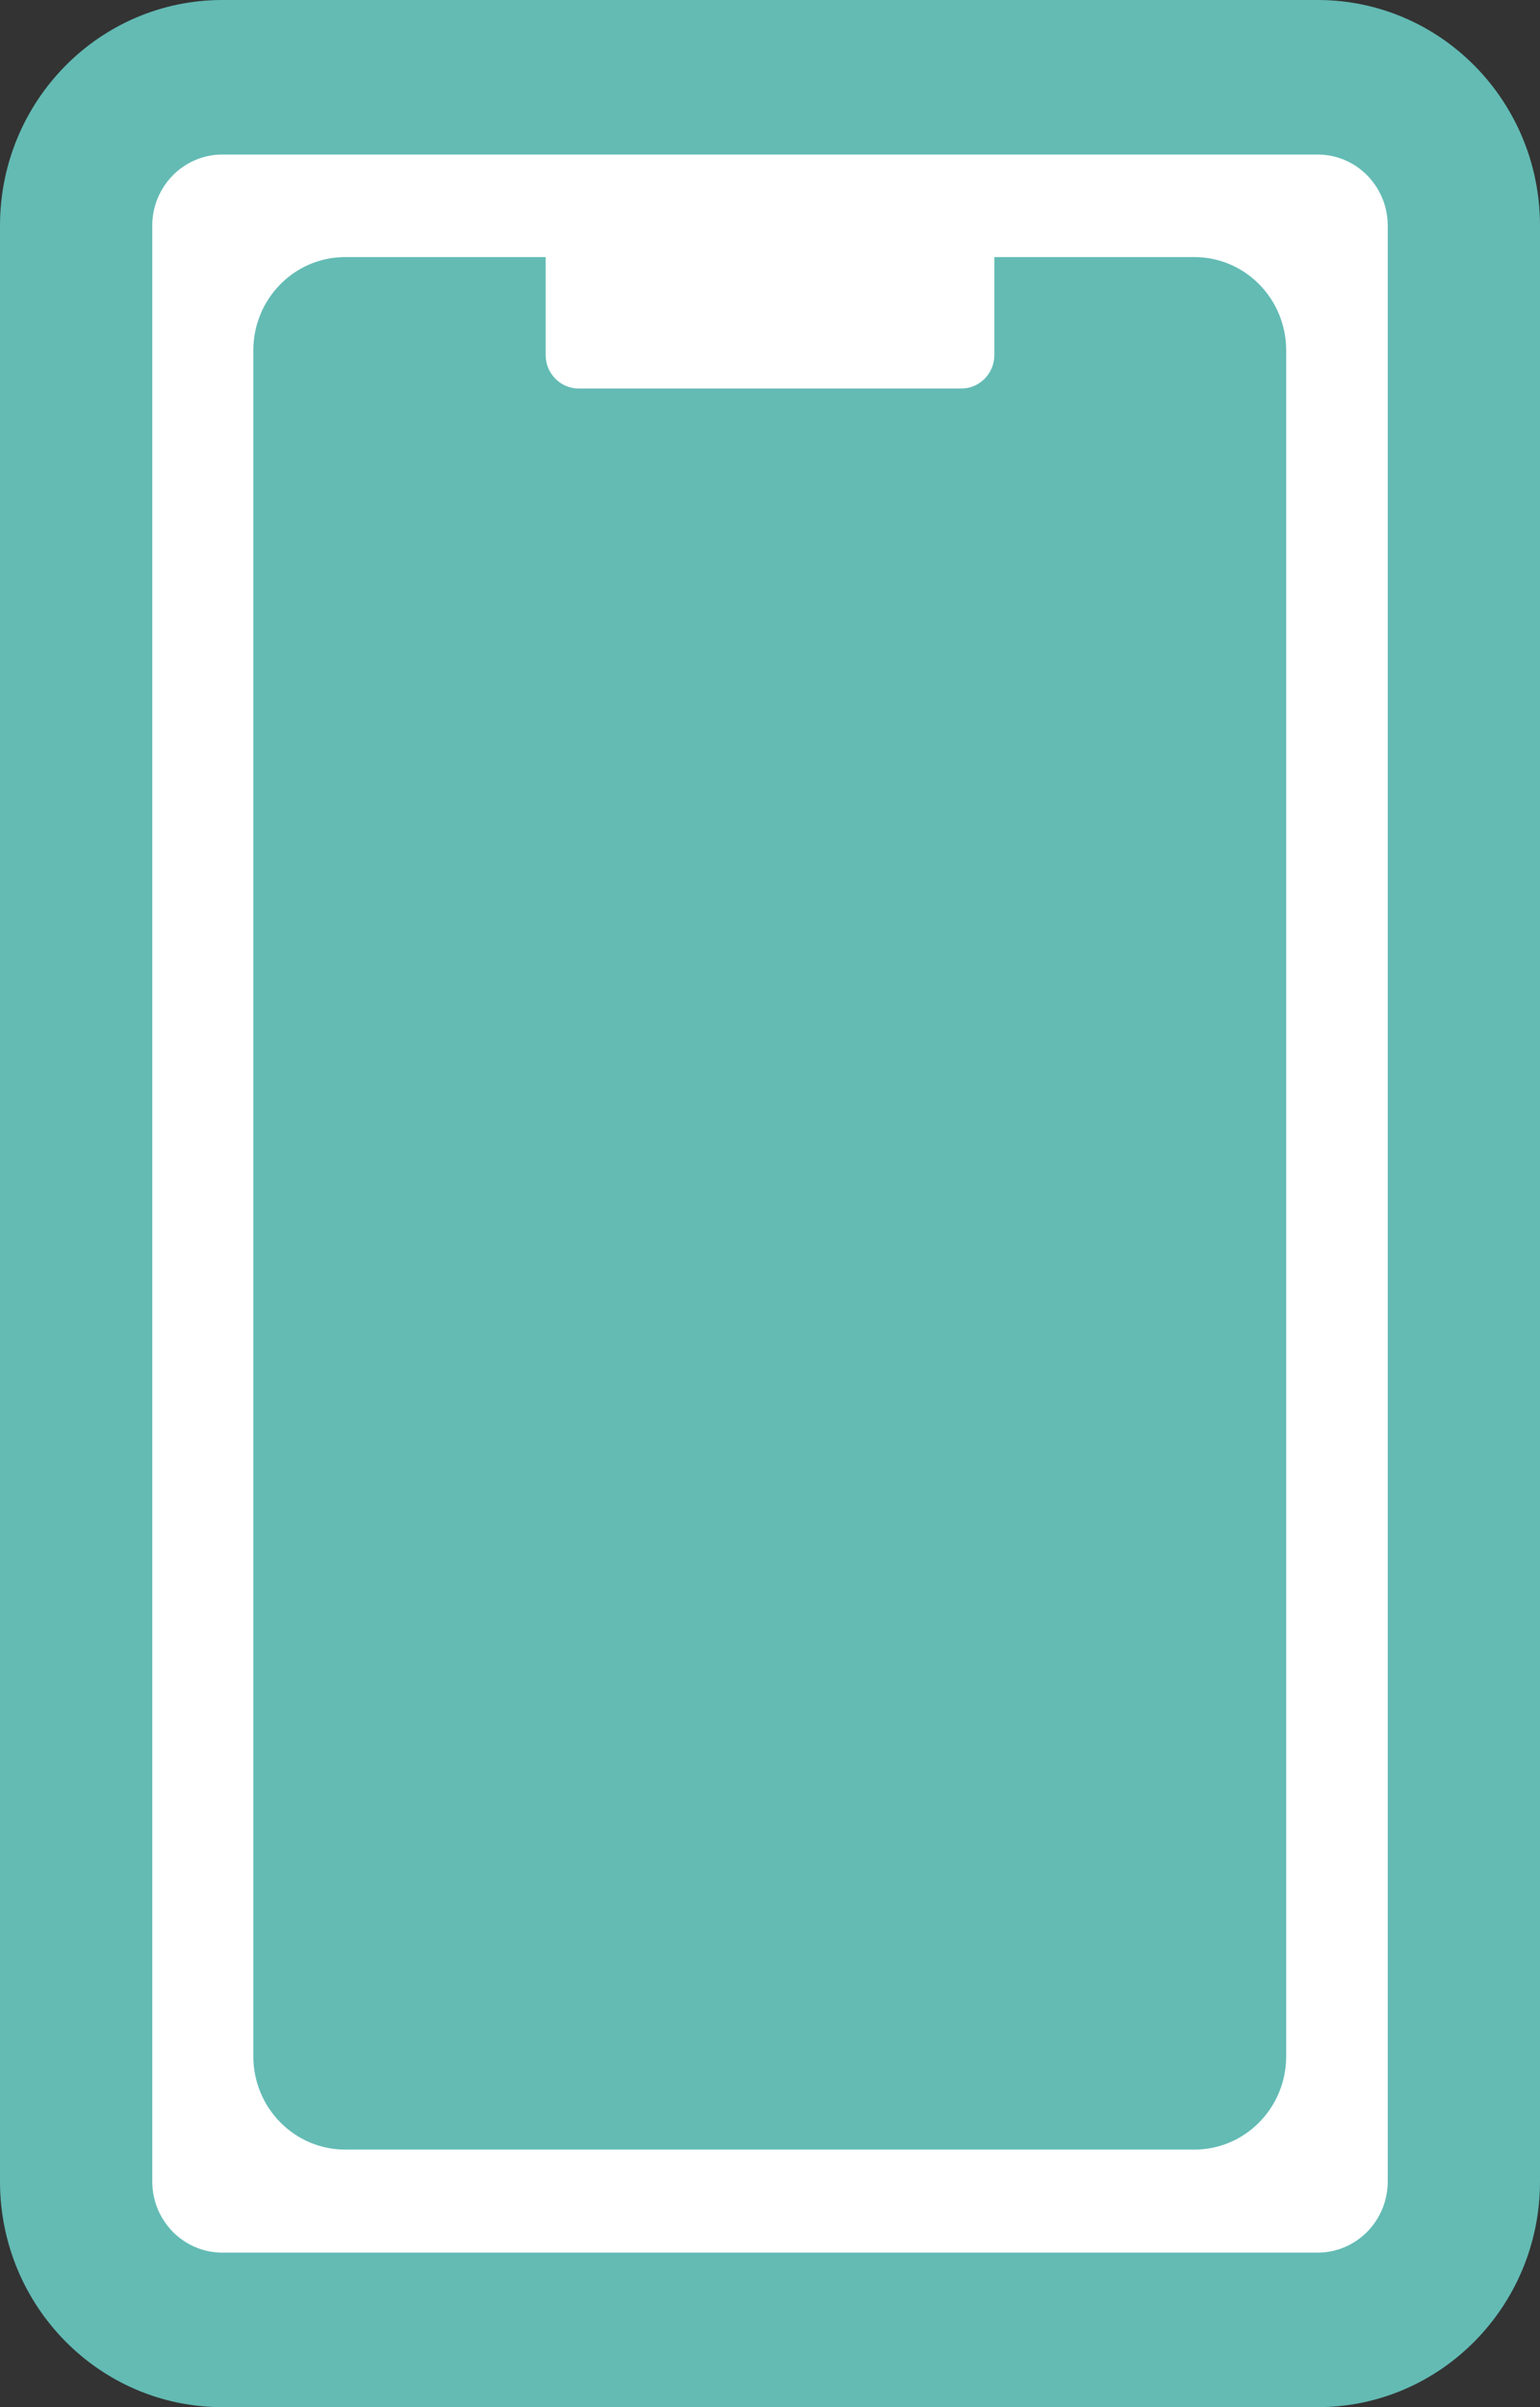 <svg width="16" height="25" viewBox="0 0 16 25" fill="none" xmlns="http://www.w3.org/2000/svg">
<rect x="0" y="0" width="16" height="25" fill="#333333" stroke="none"/>
<path d="M13.69 0H2.31C1.034 0 0 1.049 0 2.344V22.656C0 23.951 1.034 25 2.31 25H13.69C14.966 25 16 23.951 16 22.656V2.344C16 1.049 14.966 0 13.69 0Z" fill="#63BBB4"/>
<path d="M14.418 22.656V2.344C14.418 1.936 14.092 1.605 13.69 1.605H2.31C1.908 1.605 1.582 1.936 1.582 2.344V22.656C1.582 23.064 1.908 23.395 2.31 23.395H13.69C14.092 23.395 14.418 23.064 14.418 22.656Z" fill="white"/>
<path d="M13.363 21.356C13.363 21.891 12.936 22.325 12.409 22.325H3.586C3.059 22.325 2.632 21.891 2.632 21.356V3.639C2.632 3.104 3.059 2.67 3.586 2.67H12.409C12.936 2.67 13.363 3.104 13.363 3.639V21.356Z" fill="#63BBB4"/>
<path d="M9.988 1.846H6.012C5.823 1.846 5.669 2.002 5.669 2.194V3.687C5.669 3.879 5.823 4.035 6.012 4.035H9.988C10.177 4.035 10.331 3.879 10.331 3.687V2.194C10.331 2.002 10.177 1.846 9.988 1.846Z" fill="white"/>
</svg>

